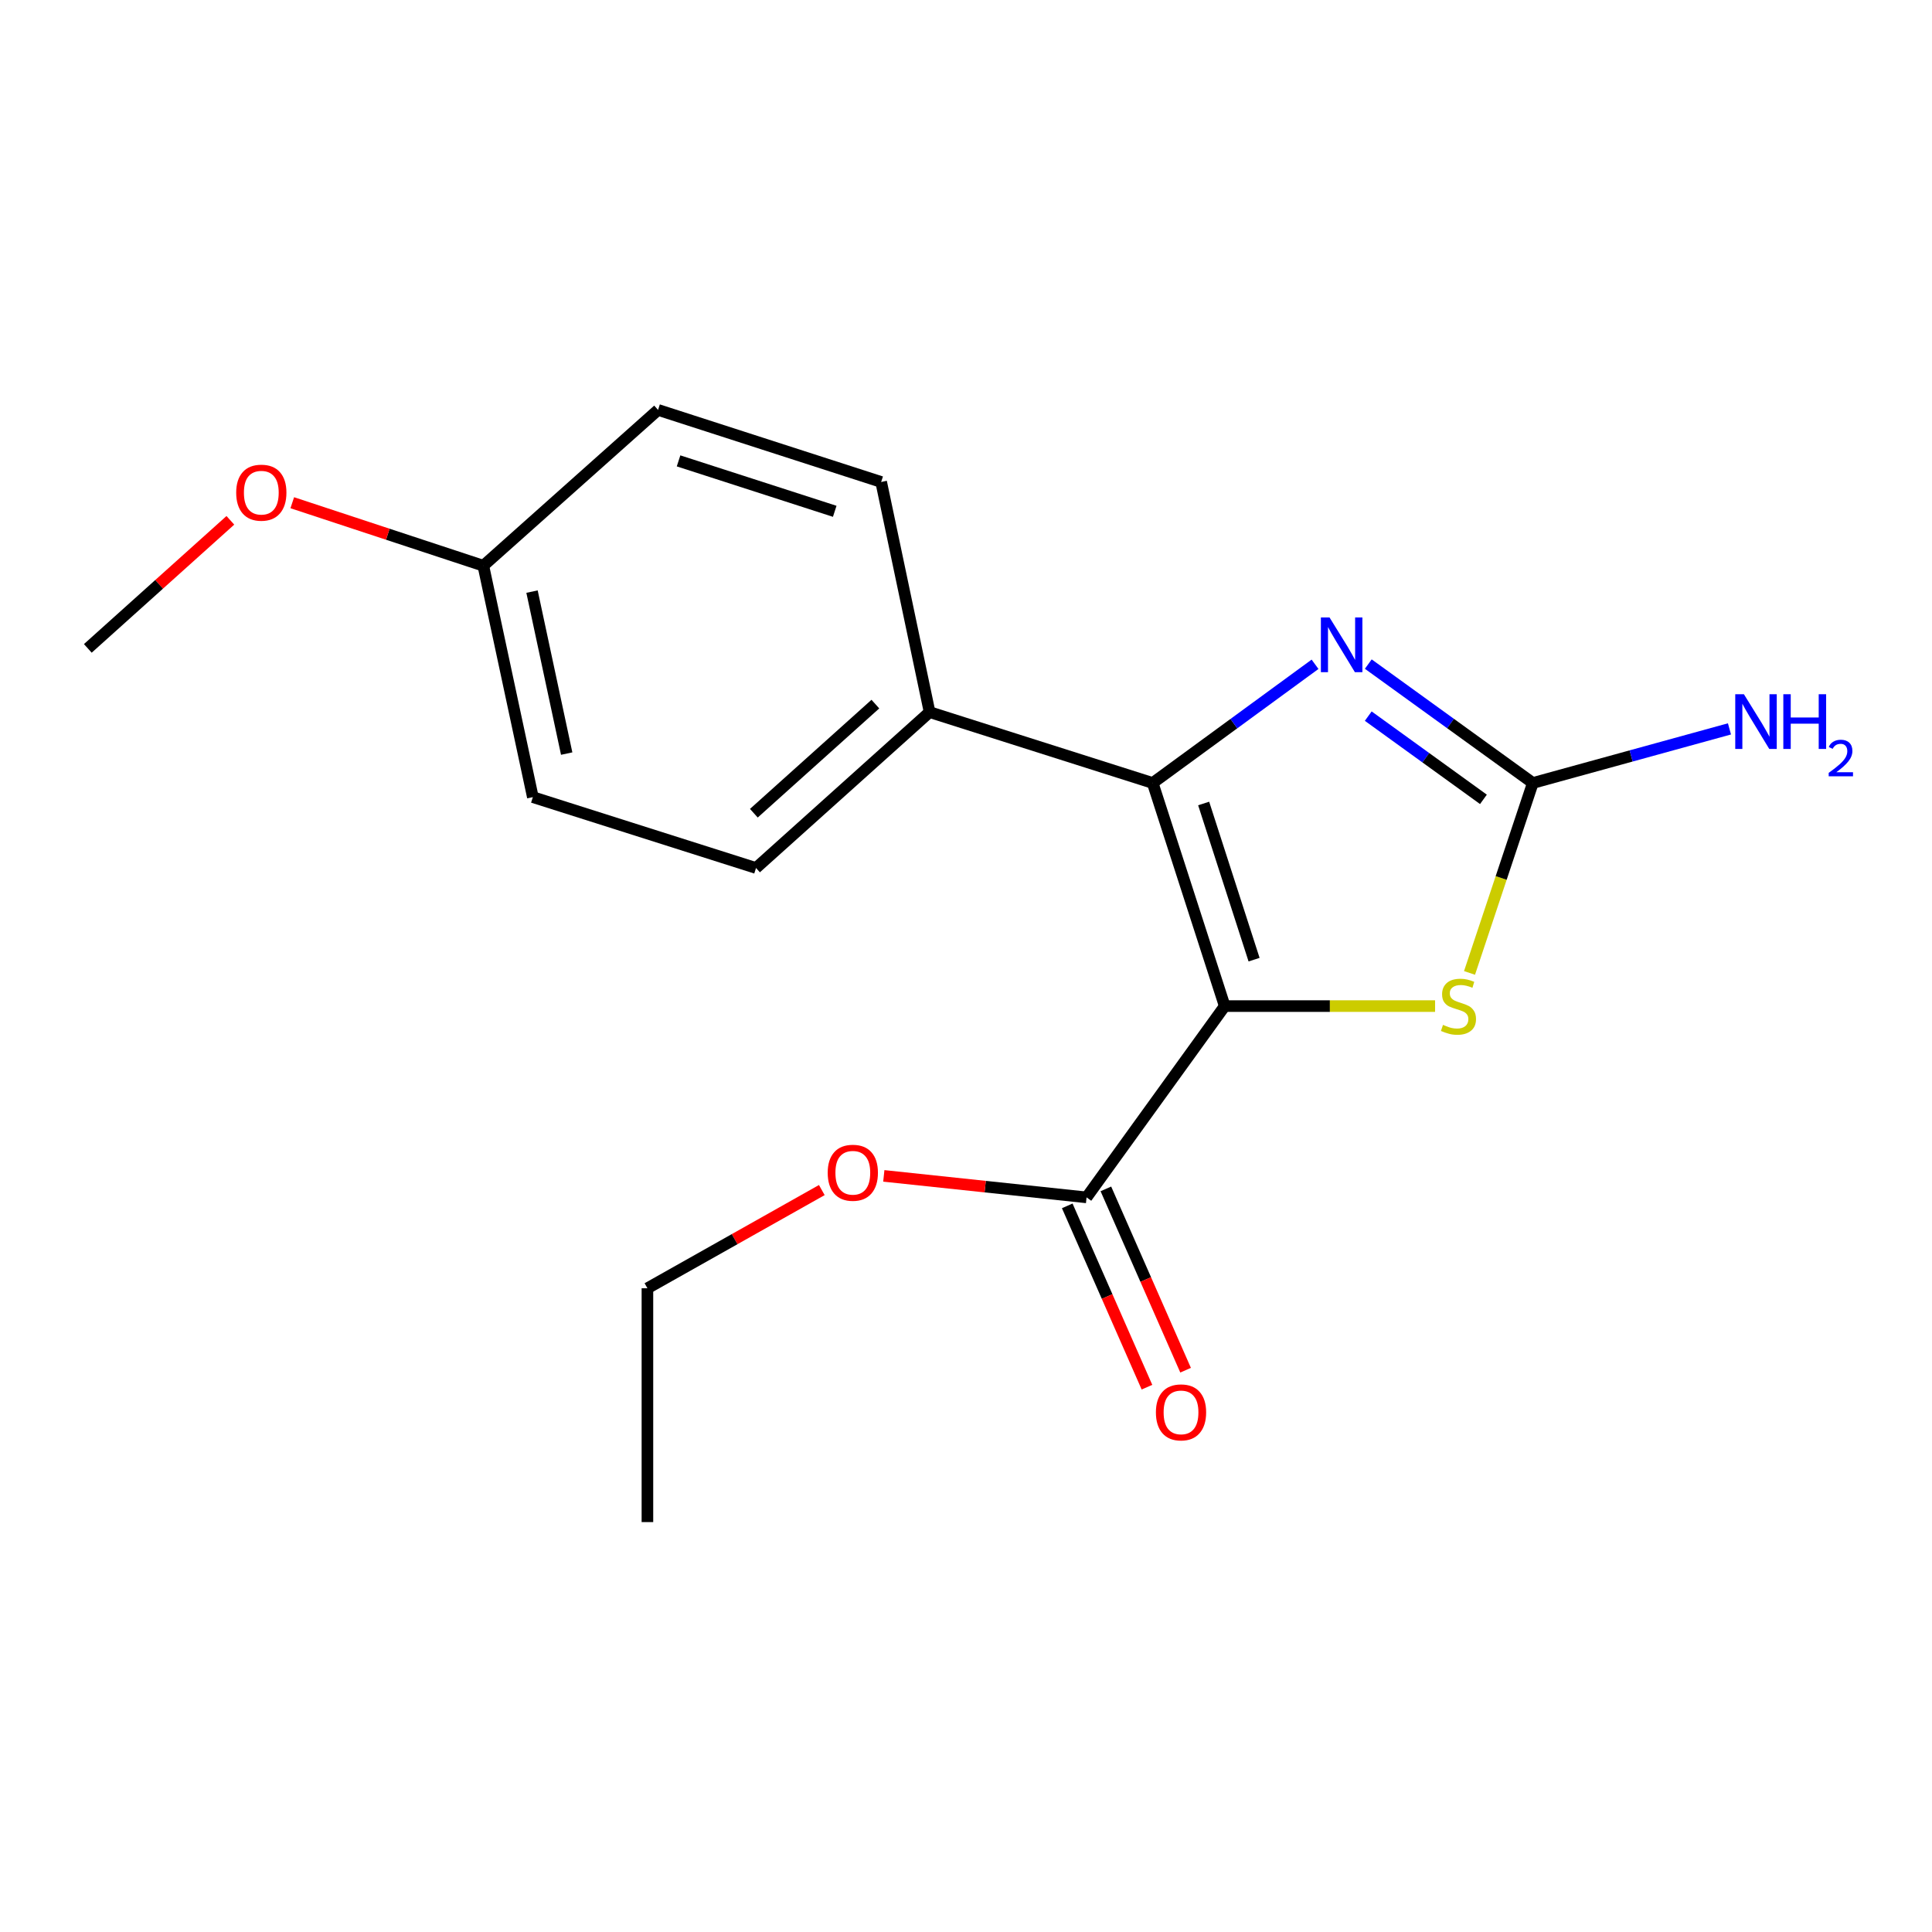 <?xml version='1.0' encoding='iso-8859-1'?>
<svg version='1.1' baseProfile='full'
              xmlns='http://www.w3.org/2000/svg'
                      xmlns:rdkit='http://www.rdkit.org/xml'
                      xmlns:xlink='http://www.w3.org/1999/xlink'
                  xml:space='preserve'
width='1000px' height='1000px' viewBox='0 0 1000 1000'>
<!-- END OF HEADER -->
<rect style='opacity:1.0;fill:#FFFFFF;stroke:none' width='1000' height='1000' x='0' y='0'> </rect>
<path class='bond-0' d='M 633.913,520.751 L 596.635,405.275' style='fill:none;fill-rule:evenodd;stroke:#000000;stroke-width:6px;stroke-linecap:butt;stroke-linejoin:miter;stroke-opacity:1' />
<path class='bond-0' d='M 649.108,496.719 L 623.013,415.886' style='fill:none;fill-rule:evenodd;stroke:#000000;stroke-width:6px;stroke-linecap:butt;stroke-linejoin:miter;stroke-opacity:1' />
<path class='bond-2' d='M 633.913,520.751 L 688.354,520.751' style='fill:none;fill-rule:evenodd;stroke:#000000;stroke-width:6px;stroke-linecap:butt;stroke-linejoin:miter;stroke-opacity:1' />
<path class='bond-2' d='M 688.354,520.751 L 742.794,520.751' style='fill:none;fill-rule:evenodd;stroke:#CCCC00;stroke-width:6px;stroke-linecap:butt;stroke-linejoin:miter;stroke-opacity:1' />
<path class='bond-4' d='M 633.913,520.751 L 562.402,619.76' style='fill:none;fill-rule:evenodd;stroke:#000000;stroke-width:6px;stroke-linecap:butt;stroke-linejoin:miter;stroke-opacity:1' />
<path class='bond-1' d='M 596.635,405.275 L 638.648,374.553' style='fill:none;fill-rule:evenodd;stroke:#000000;stroke-width:6px;stroke-linecap:butt;stroke-linejoin:miter;stroke-opacity:1' />
<path class='bond-1' d='M 638.648,374.553 L 680.661,343.832' style='fill:none;fill-rule:evenodd;stroke:#0000FF;stroke-width:6px;stroke-linecap:butt;stroke-linejoin:miter;stroke-opacity:1' />
<path class='bond-5' d='M 596.635,405.275 L 481.159,368.591' style='fill:none;fill-rule:evenodd;stroke:#000000;stroke-width:6px;stroke-linecap:butt;stroke-linejoin:miter;stroke-opacity:1' />
<path class='bond-18' d='M 708.223,343.73 L 750.807,374.503' style='fill:none;fill-rule:evenodd;stroke:#0000FF;stroke-width:6px;stroke-linecap:butt;stroke-linejoin:miter;stroke-opacity:1' />
<path class='bond-18' d='M 750.807,374.503 L 793.391,405.275' style='fill:none;fill-rule:evenodd;stroke:#000000;stroke-width:6px;stroke-linecap:butt;stroke-linejoin:miter;stroke-opacity:1' />
<path class='bond-18' d='M 708.204,370.666 L 738.013,392.207' style='fill:none;fill-rule:evenodd;stroke:#0000FF;stroke-width:6px;stroke-linecap:butt;stroke-linejoin:miter;stroke-opacity:1' />
<path class='bond-18' d='M 738.013,392.207 L 767.822,413.747' style='fill:none;fill-rule:evenodd;stroke:#000000;stroke-width:6px;stroke-linecap:butt;stroke-linejoin:miter;stroke-opacity:1' />
<path class='bond-3' d='M 760.62,503.588 L 777.005,454.431' style='fill:none;fill-rule:evenodd;stroke:#CCCC00;stroke-width:6px;stroke-linecap:butt;stroke-linejoin:miter;stroke-opacity:1' />
<path class='bond-3' d='M 777.005,454.431 L 793.391,405.275' style='fill:none;fill-rule:evenodd;stroke:#000000;stroke-width:6px;stroke-linecap:butt;stroke-linejoin:miter;stroke-opacity:1' />
<path class='bond-7' d='M 793.391,405.275 L 844.279,391.274' style='fill:none;fill-rule:evenodd;stroke:#000000;stroke-width:6px;stroke-linecap:butt;stroke-linejoin:miter;stroke-opacity:1' />
<path class='bond-7' d='M 844.279,391.274 L 895.168,377.272' style='fill:none;fill-rule:evenodd;stroke:#0000FF;stroke-width:6px;stroke-linecap:butt;stroke-linejoin:miter;stroke-opacity:1' />
<path class='bond-6' d='M 552.404,624.155 L 573.035,671.079' style='fill:none;fill-rule:evenodd;stroke:#000000;stroke-width:6px;stroke-linecap:butt;stroke-linejoin:miter;stroke-opacity:1' />
<path class='bond-6' d='M 573.035,671.079 L 593.665,718.003' style='fill:none;fill-rule:evenodd;stroke:#FF0000;stroke-width:6px;stroke-linecap:butt;stroke-linejoin:miter;stroke-opacity:1' />
<path class='bond-6' d='M 572.4,615.364 L 593.03,662.288' style='fill:none;fill-rule:evenodd;stroke:#000000;stroke-width:6px;stroke-linecap:butt;stroke-linejoin:miter;stroke-opacity:1' />
<path class='bond-6' d='M 593.03,662.288 L 613.661,709.211' style='fill:none;fill-rule:evenodd;stroke:#FF0000;stroke-width:6px;stroke-linecap:butt;stroke-linejoin:miter;stroke-opacity:1' />
<path class='bond-10' d='M 562.402,619.76 L 509.931,614.197' style='fill:none;fill-rule:evenodd;stroke:#000000;stroke-width:6px;stroke-linecap:butt;stroke-linejoin:miter;stroke-opacity:1' />
<path class='bond-10' d='M 509.931,614.197 L 457.459,608.634' style='fill:none;fill-rule:evenodd;stroke:#FF0000;stroke-width:6px;stroke-linecap:butt;stroke-linejoin:miter;stroke-opacity:1' />
<path class='bond-8' d='M 481.159,368.591 L 391.312,449.276' style='fill:none;fill-rule:evenodd;stroke:#000000;stroke-width:6px;stroke-linecap:butt;stroke-linejoin:miter;stroke-opacity:1' />
<path class='bond-8' d='M 453.088,364.442 L 390.195,420.922' style='fill:none;fill-rule:evenodd;stroke:#000000;stroke-width:6px;stroke-linecap:butt;stroke-linejoin:miter;stroke-opacity:1' />
<path class='bond-9' d='M 481.159,368.591 L 456.088,249.462' style='fill:none;fill-rule:evenodd;stroke:#000000;stroke-width:6px;stroke-linecap:butt;stroke-linejoin:miter;stroke-opacity:1' />
<path class='bond-13' d='M 391.312,449.276 L 275.8,412.592' style='fill:none;fill-rule:evenodd;stroke:#000000;stroke-width:6px;stroke-linecap:butt;stroke-linejoin:miter;stroke-opacity:1' />
<path class='bond-12' d='M 456.088,249.462 L 340.612,212.172' style='fill:none;fill-rule:evenodd;stroke:#000000;stroke-width:6px;stroke-linecap:butt;stroke-linejoin:miter;stroke-opacity:1' />
<path class='bond-12' d='M 432.054,264.655 L 351.221,238.551' style='fill:none;fill-rule:evenodd;stroke:#000000;stroke-width:6px;stroke-linecap:butt;stroke-linejoin:miter;stroke-opacity:1' />
<path class='bond-15' d='M 425.367,615.972 L 380.235,641.389' style='fill:none;fill-rule:evenodd;stroke:#FF0000;stroke-width:6px;stroke-linecap:butt;stroke-linejoin:miter;stroke-opacity:1' />
<path class='bond-15' d='M 380.235,641.389 L 335.103,666.807' style='fill:none;fill-rule:evenodd;stroke:#000000;stroke-width:6px;stroke-linecap:butt;stroke-linejoin:miter;stroke-opacity:1' />
<path class='bond-11' d='M 250.171,292.82 L 340.612,212.172' style='fill:none;fill-rule:evenodd;stroke:#000000;stroke-width:6px;stroke-linecap:butt;stroke-linejoin:miter;stroke-opacity:1' />
<path class='bond-14' d='M 250.171,292.82 L 200.724,276.514' style='fill:none;fill-rule:evenodd;stroke:#000000;stroke-width:6px;stroke-linecap:butt;stroke-linejoin:miter;stroke-opacity:1' />
<path class='bond-14' d='M 200.724,276.514 L 151.278,260.208' style='fill:none;fill-rule:evenodd;stroke:#FF0000;stroke-width:6px;stroke-linecap:butt;stroke-linejoin:miter;stroke-opacity:1' />
<path class='bond-19' d='M 250.171,292.82 L 275.8,412.592' style='fill:none;fill-rule:evenodd;stroke:#000000;stroke-width:6px;stroke-linecap:butt;stroke-linejoin:miter;stroke-opacity:1' />
<path class='bond-19' d='M 275.374,306.216 L 293.315,390.056' style='fill:none;fill-rule:evenodd;stroke:#000000;stroke-width:6px;stroke-linecap:butt;stroke-linejoin:miter;stroke-opacity:1' />
<path class='bond-16' d='M 119.235,269.316 L 82.345,302.462' style='fill:none;fill-rule:evenodd;stroke:#FF0000;stroke-width:6px;stroke-linecap:butt;stroke-linejoin:miter;stroke-opacity:1' />
<path class='bond-16' d='M 82.345,302.462 L 45.455,335.608' style='fill:none;fill-rule:evenodd;stroke:#000000;stroke-width:6px;stroke-linecap:butt;stroke-linejoin:miter;stroke-opacity:1' />
<path class='bond-17' d='M 335.103,666.807 L 335.103,787.828' style='fill:none;fill-rule:evenodd;stroke:#000000;stroke-width:6px;stroke-linecap:butt;stroke-linejoin:miter;stroke-opacity:1' />
<path  class='atom-2' d='M 688.17 319.604
L 697.45 334.604
Q 698.37 336.084, 699.85 338.764
Q 701.33 341.444, 701.41 341.604
L 701.41 319.604
L 705.17 319.604
L 705.17 347.924
L 701.29 347.924
L 691.33 331.524
Q 690.17 329.604, 688.93 327.404
Q 687.73 325.204, 687.37 324.524
L 687.37 347.924
L 683.69 347.924
L 683.69 319.604
L 688.17 319.604
' fill='#0000FF'/>
<path  class='atom-3' d='M 746.899 530.471
Q 747.219 530.591, 748.539 531.151
Q 749.859 531.711, 751.299 532.071
Q 752.779 532.391, 754.219 532.391
Q 756.899 532.391, 758.459 531.111
Q 760.019 529.791, 760.019 527.511
Q 760.019 525.951, 759.219 524.991
Q 758.459 524.031, 757.259 523.511
Q 756.059 522.991, 754.059 522.391
Q 751.539 521.631, 750.019 520.911
Q 748.539 520.191, 747.459 518.671
Q 746.419 517.151, 746.419 514.591
Q 746.419 511.031, 748.819 508.831
Q 751.259 506.631, 756.059 506.631
Q 759.339 506.631, 763.059 508.191
L 762.139 511.271
Q 758.739 509.871, 756.179 509.871
Q 753.419 509.871, 751.899 511.031
Q 750.379 512.151, 750.419 514.111
Q 750.419 515.631, 751.179 516.551
Q 751.979 517.471, 753.099 517.991
Q 754.259 518.511, 756.179 519.111
Q 758.739 519.911, 760.259 520.711
Q 761.779 521.511, 762.859 523.151
Q 763.979 524.751, 763.979 527.511
Q 763.979 531.431, 761.339 533.551
Q 758.739 535.631, 754.379 535.631
Q 751.859 535.631, 749.939 535.071
Q 748.059 534.551, 745.819 533.631
L 746.899 530.471
' fill='#CCCC00'/>
<path  class='atom-7' d='M 598.294 731.044
Q 598.294 724.244, 601.654 720.444
Q 605.014 716.644, 611.294 716.644
Q 617.574 716.644, 620.934 720.444
Q 624.294 724.244, 624.294 731.044
Q 624.294 737.924, 620.894 741.844
Q 617.494 745.724, 611.294 745.724
Q 605.054 745.724, 601.654 741.844
Q 598.294 737.964, 598.294 731.044
M 611.294 742.524
Q 615.614 742.524, 617.934 739.644
Q 620.294 736.724, 620.294 731.044
Q 620.294 725.484, 617.934 722.684
Q 615.614 719.844, 611.294 719.844
Q 606.974 719.844, 604.614 722.644
Q 602.294 725.444, 602.294 731.044
Q 602.294 736.764, 604.614 739.644
Q 606.974 742.524, 611.294 742.524
' fill='#FF0000'/>
<path  class='atom-8' d='M 902.643 359.333
L 911.923 374.333
Q 912.843 375.813, 914.323 378.493
Q 915.803 381.173, 915.883 381.333
L 915.883 359.333
L 919.643 359.333
L 919.643 387.653
L 915.763 387.653
L 905.803 371.253
Q 904.643 369.333, 903.403 367.133
Q 902.203 364.933, 901.843 364.253
L 901.843 387.653
L 898.163 387.653
L 898.163 359.333
L 902.643 359.333
' fill='#0000FF'/>
<path  class='atom-8' d='M 923.043 359.333
L 926.883 359.333
L 926.883 371.373
L 941.363 371.373
L 941.363 359.333
L 945.203 359.333
L 945.203 387.653
L 941.363 387.653
L 941.363 374.573
L 926.883 374.573
L 926.883 387.653
L 923.043 387.653
L 923.043 359.333
' fill='#0000FF'/>
<path  class='atom-8' d='M 946.576 386.66
Q 947.262 384.891, 948.899 383.914
Q 950.536 382.911, 952.806 382.911
Q 955.631 382.911, 957.215 384.442
Q 958.799 385.973, 958.799 388.693
Q 958.799 391.465, 956.74 394.052
Q 954.707 396.639, 950.483 399.701
L 959.116 399.701
L 959.116 401.813
L 946.523 401.813
L 946.523 400.045
Q 950.008 397.563, 952.067 395.715
Q 954.153 393.867, 955.156 392.204
Q 956.159 390.541, 956.159 388.825
Q 956.159 387.029, 955.261 386.026
Q 954.364 385.023, 952.806 385.023
Q 951.301 385.023, 950.298 385.63
Q 949.295 386.237, 948.582 387.584
L 946.576 386.66
' fill='#0000FF'/>
<path  class='atom-11' d='M 428.417 607.013
Q 428.417 600.213, 431.777 596.413
Q 435.137 592.613, 441.417 592.613
Q 447.697 592.613, 451.057 596.413
Q 454.417 600.213, 454.417 607.013
Q 454.417 613.893, 451.017 617.813
Q 447.617 621.693, 441.417 621.693
Q 435.177 621.693, 431.777 617.813
Q 428.417 613.933, 428.417 607.013
M 441.417 618.493
Q 445.737 618.493, 448.057 615.613
Q 450.417 612.693, 450.417 607.013
Q 450.417 601.453, 448.057 598.653
Q 445.737 595.813, 441.417 595.813
Q 437.097 595.813, 434.737 598.613
Q 432.417 601.413, 432.417 607.013
Q 432.417 612.733, 434.737 615.613
Q 437.097 618.493, 441.417 618.493
' fill='#FF0000'/>
<path  class='atom-15' d='M 122.253 255.003
Q 122.253 248.203, 125.613 244.403
Q 128.973 240.603, 135.253 240.603
Q 141.533 240.603, 144.893 244.403
Q 148.253 248.203, 148.253 255.003
Q 148.253 261.883, 144.853 265.803
Q 141.453 269.683, 135.253 269.683
Q 129.013 269.683, 125.613 265.803
Q 122.253 261.923, 122.253 255.003
M 135.253 266.483
Q 139.573 266.483, 141.893 263.603
Q 144.253 260.683, 144.253 255.003
Q 144.253 249.443, 141.893 246.643
Q 139.573 243.803, 135.253 243.803
Q 130.933 243.803, 128.573 246.603
Q 126.253 249.403, 126.253 255.003
Q 126.253 260.723, 128.573 263.603
Q 130.933 266.483, 135.253 266.483
' fill='#FF0000'/>
</svg>
